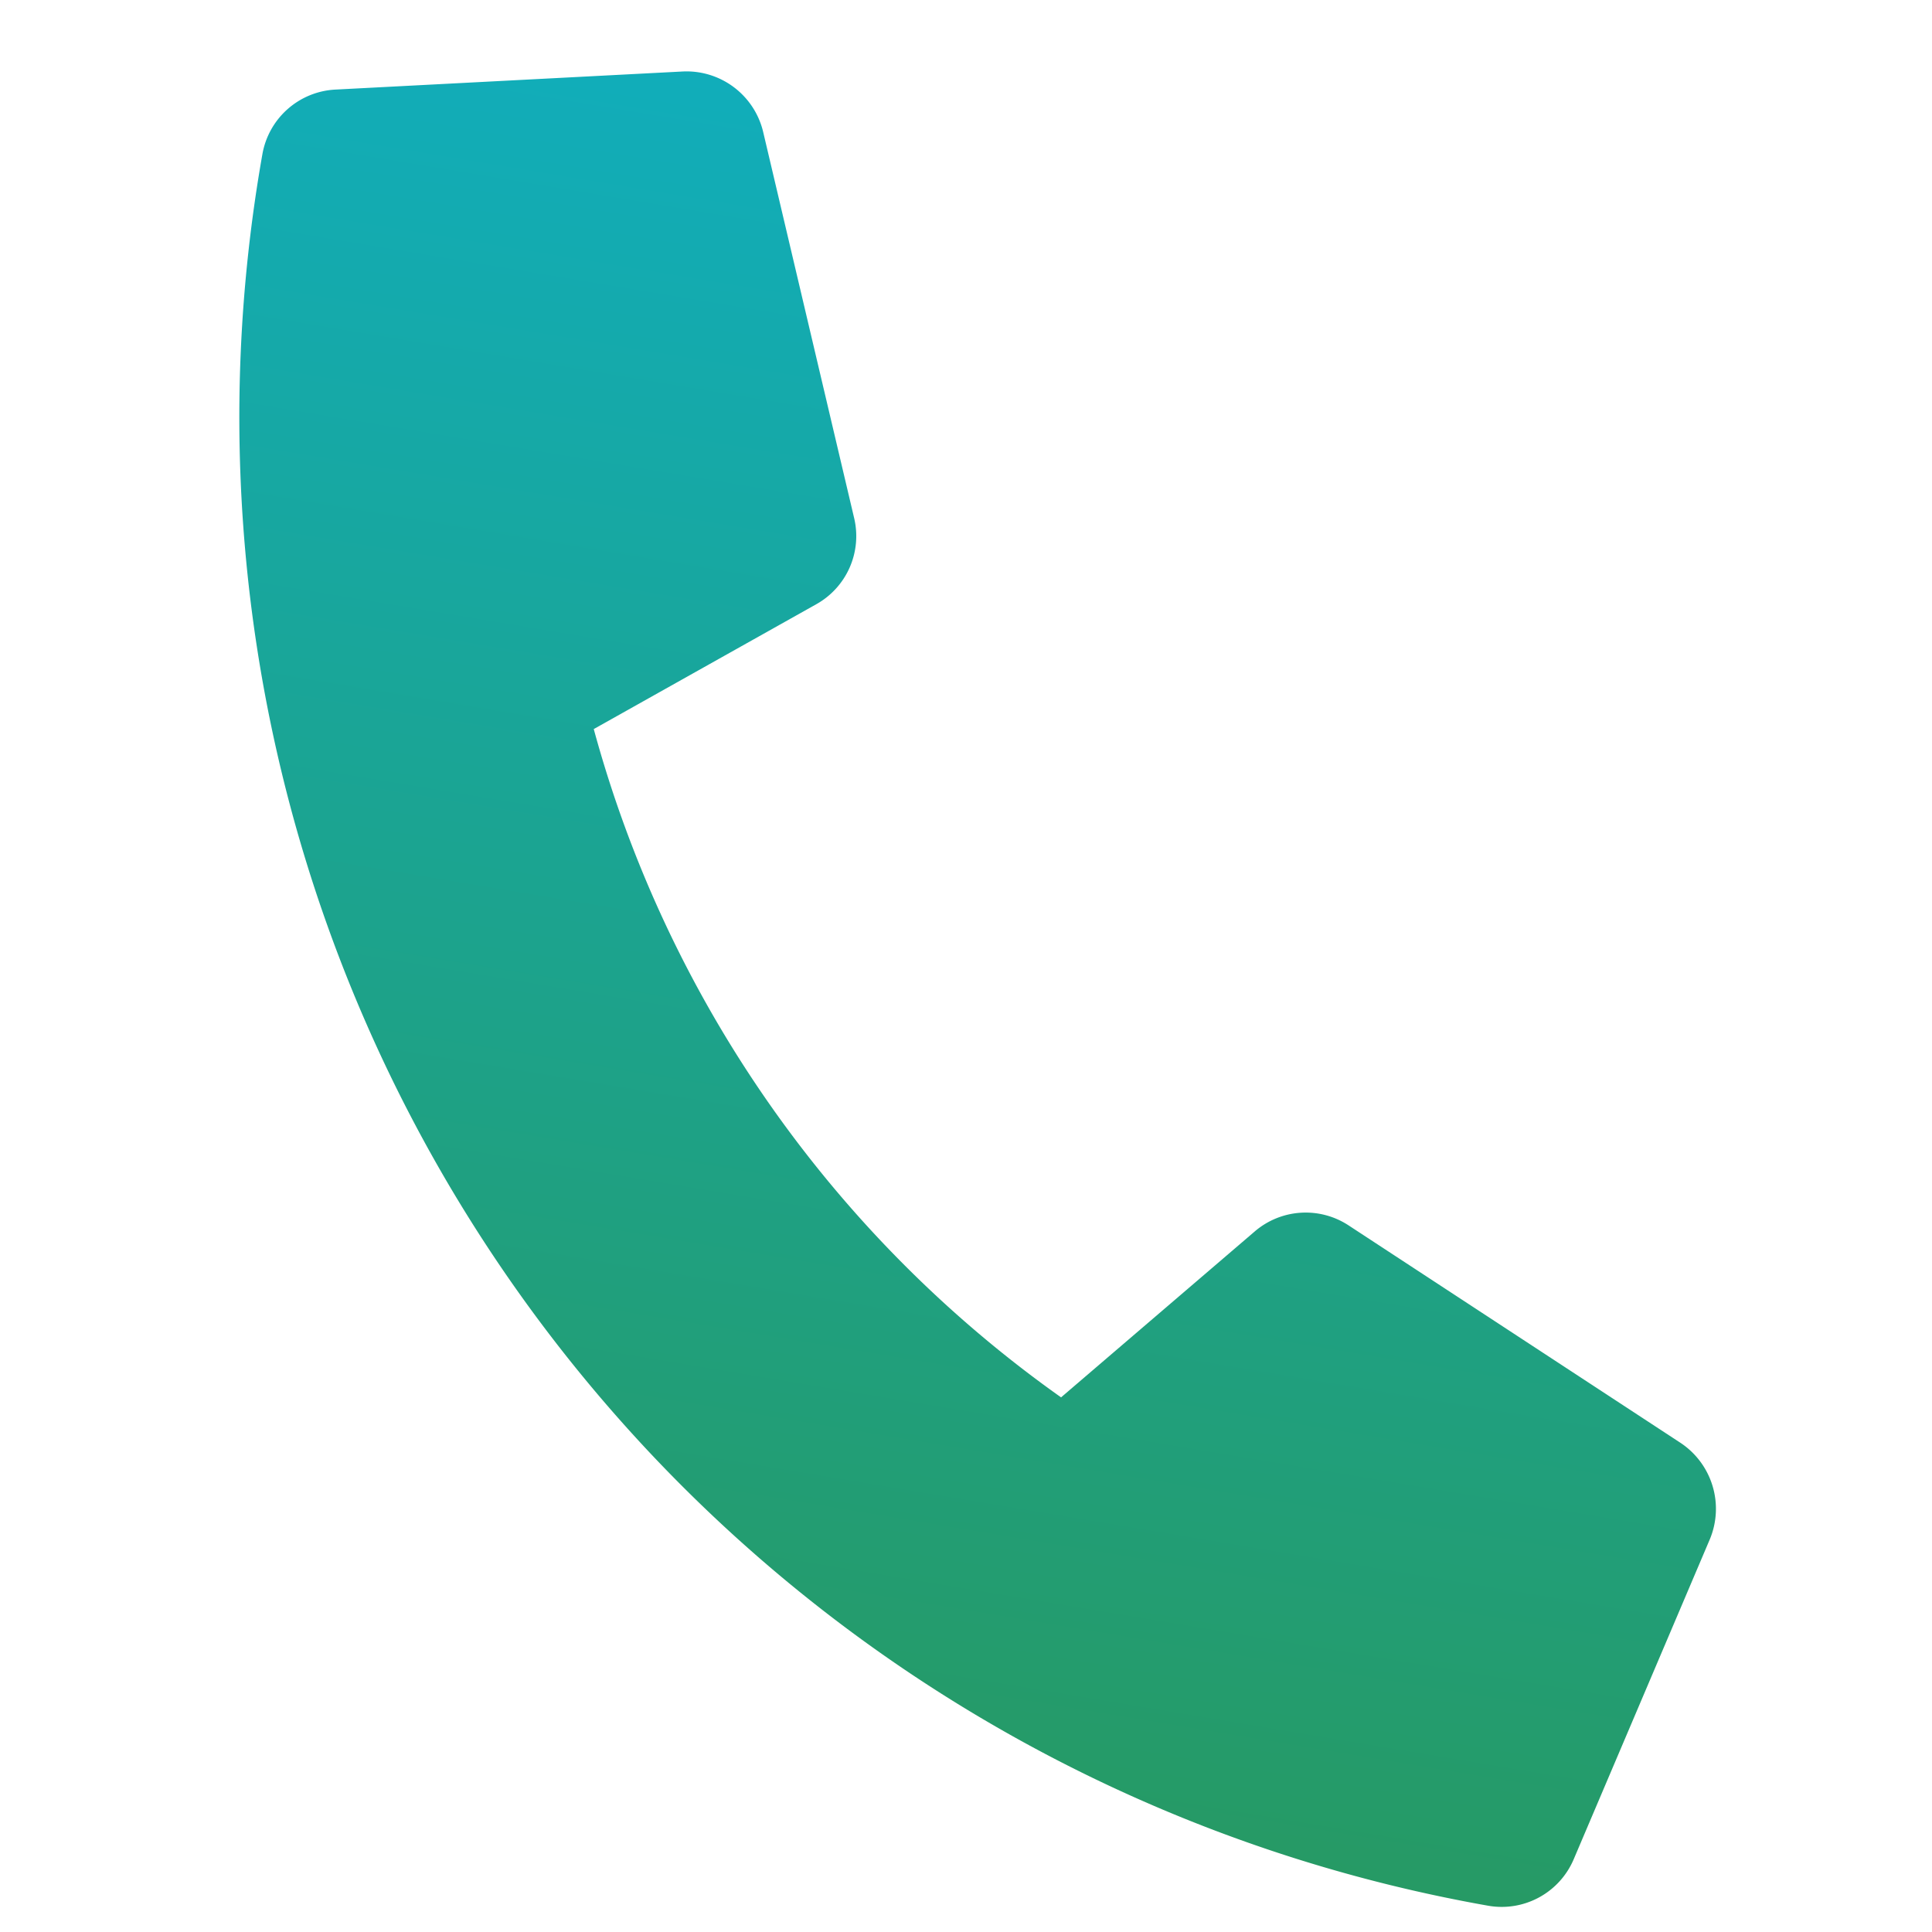 <svg xmlns="http://www.w3.org/2000/svg" xmlns:xlink="http://www.w3.org/1999/xlink" width="10.426" height="10.426" viewBox="0 0 10.426 10.426"><defs><linearGradient id="a" x1="0.5" x2="0.5" y2="1" gradientUnits="objectBoundingBox"><stop offset="0" stop-color="#11adba"/><stop offset="1" stop-color="#269a65"/></linearGradient></defs><path d="M8.743,6.36,6.775,5.516a.422.422,0,0,0-.492.121L5.41,6.7A6.516,6.516,0,0,1,2.3,3.588l1.065-.872a.421.421,0,0,0,.121-.492L2.639.255A.425.425,0,0,0,2.155.011L.327.433A.422.422,0,0,0,0,.844,8.155,8.155,0,0,0,8.156,9a.422.422,0,0,0,.411-.327L8.99,6.845A.427.427,0,0,0,8.743,6.36Z" transform="matrix(0.985, 0.174, -0.174, 0.985, 1.563, 0)" fill="url(#a)"/></svg>